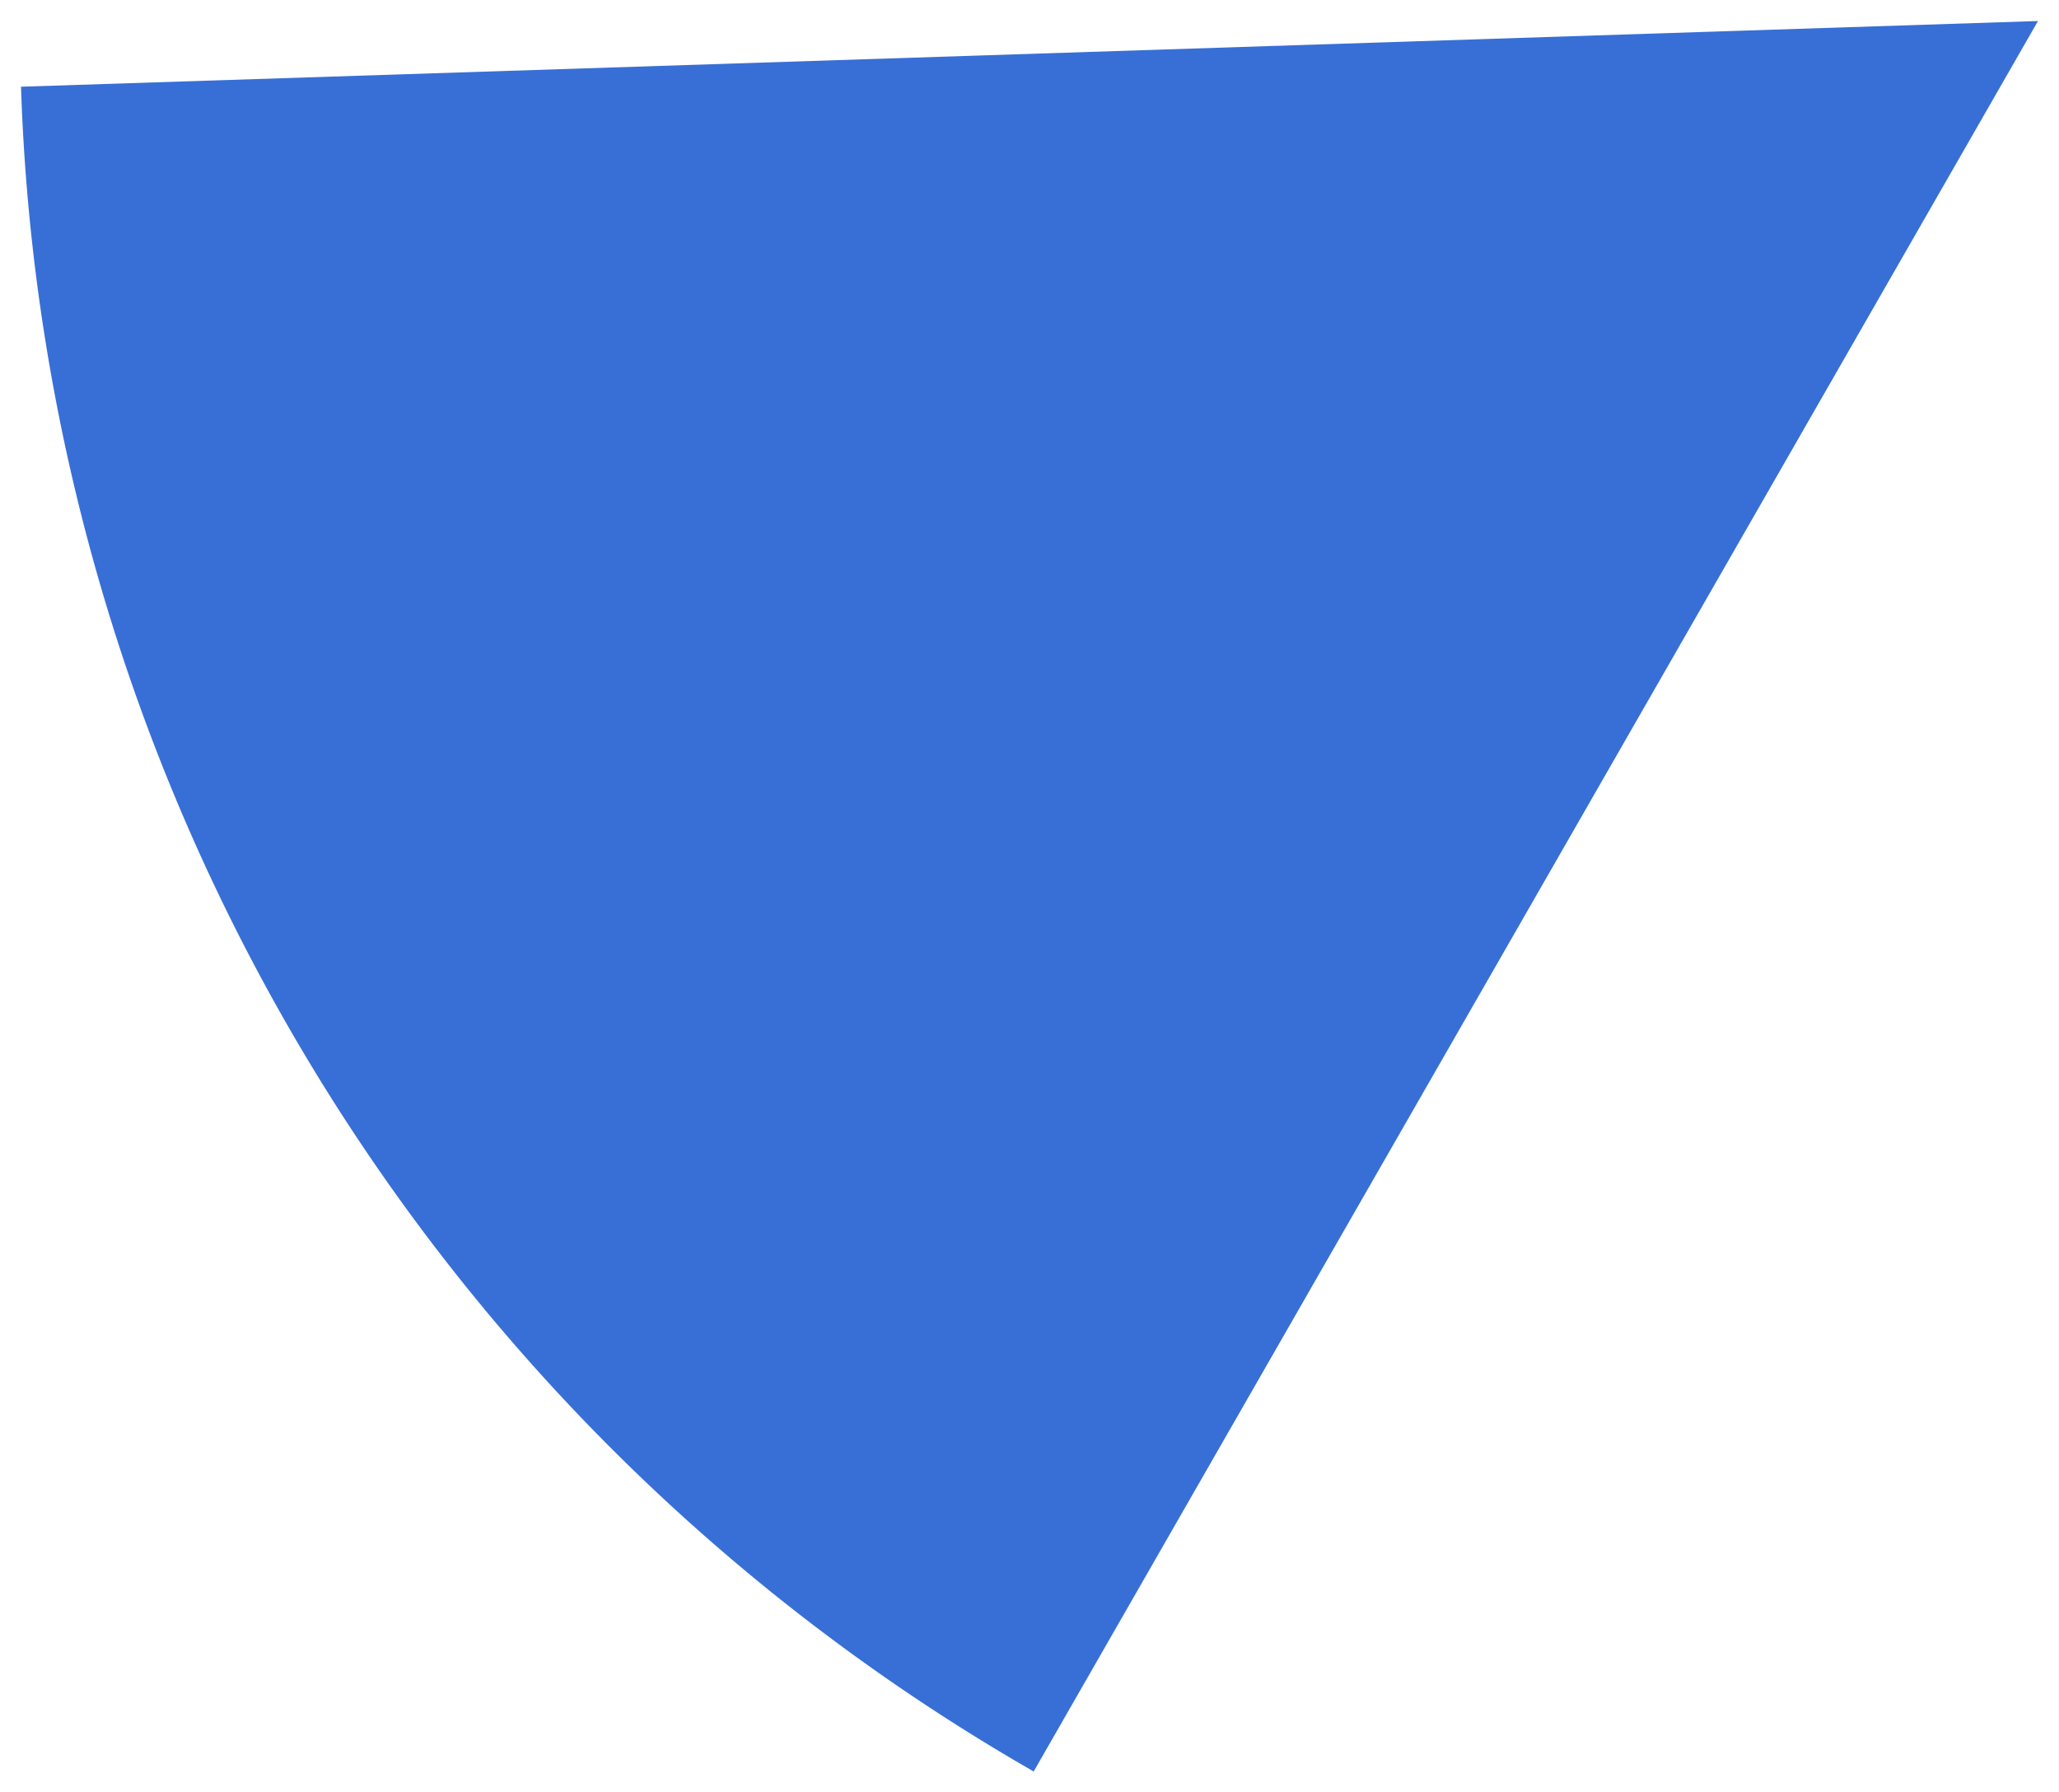 <?xml version="1.0" encoding="UTF-8"?> <svg xmlns="http://www.w3.org/2000/svg" id="Слой_1" data-name="Слой 1" viewBox="0 0 342.85 298.46"> <defs> <style>.cls-1{fill:#386fd6;fill-rule:evenodd;}</style> </defs> <path class="cls-1" d="M172.12,295A336,336,0,0,1,3.5,14.44L339.35,3.5Z"></path> </svg> 